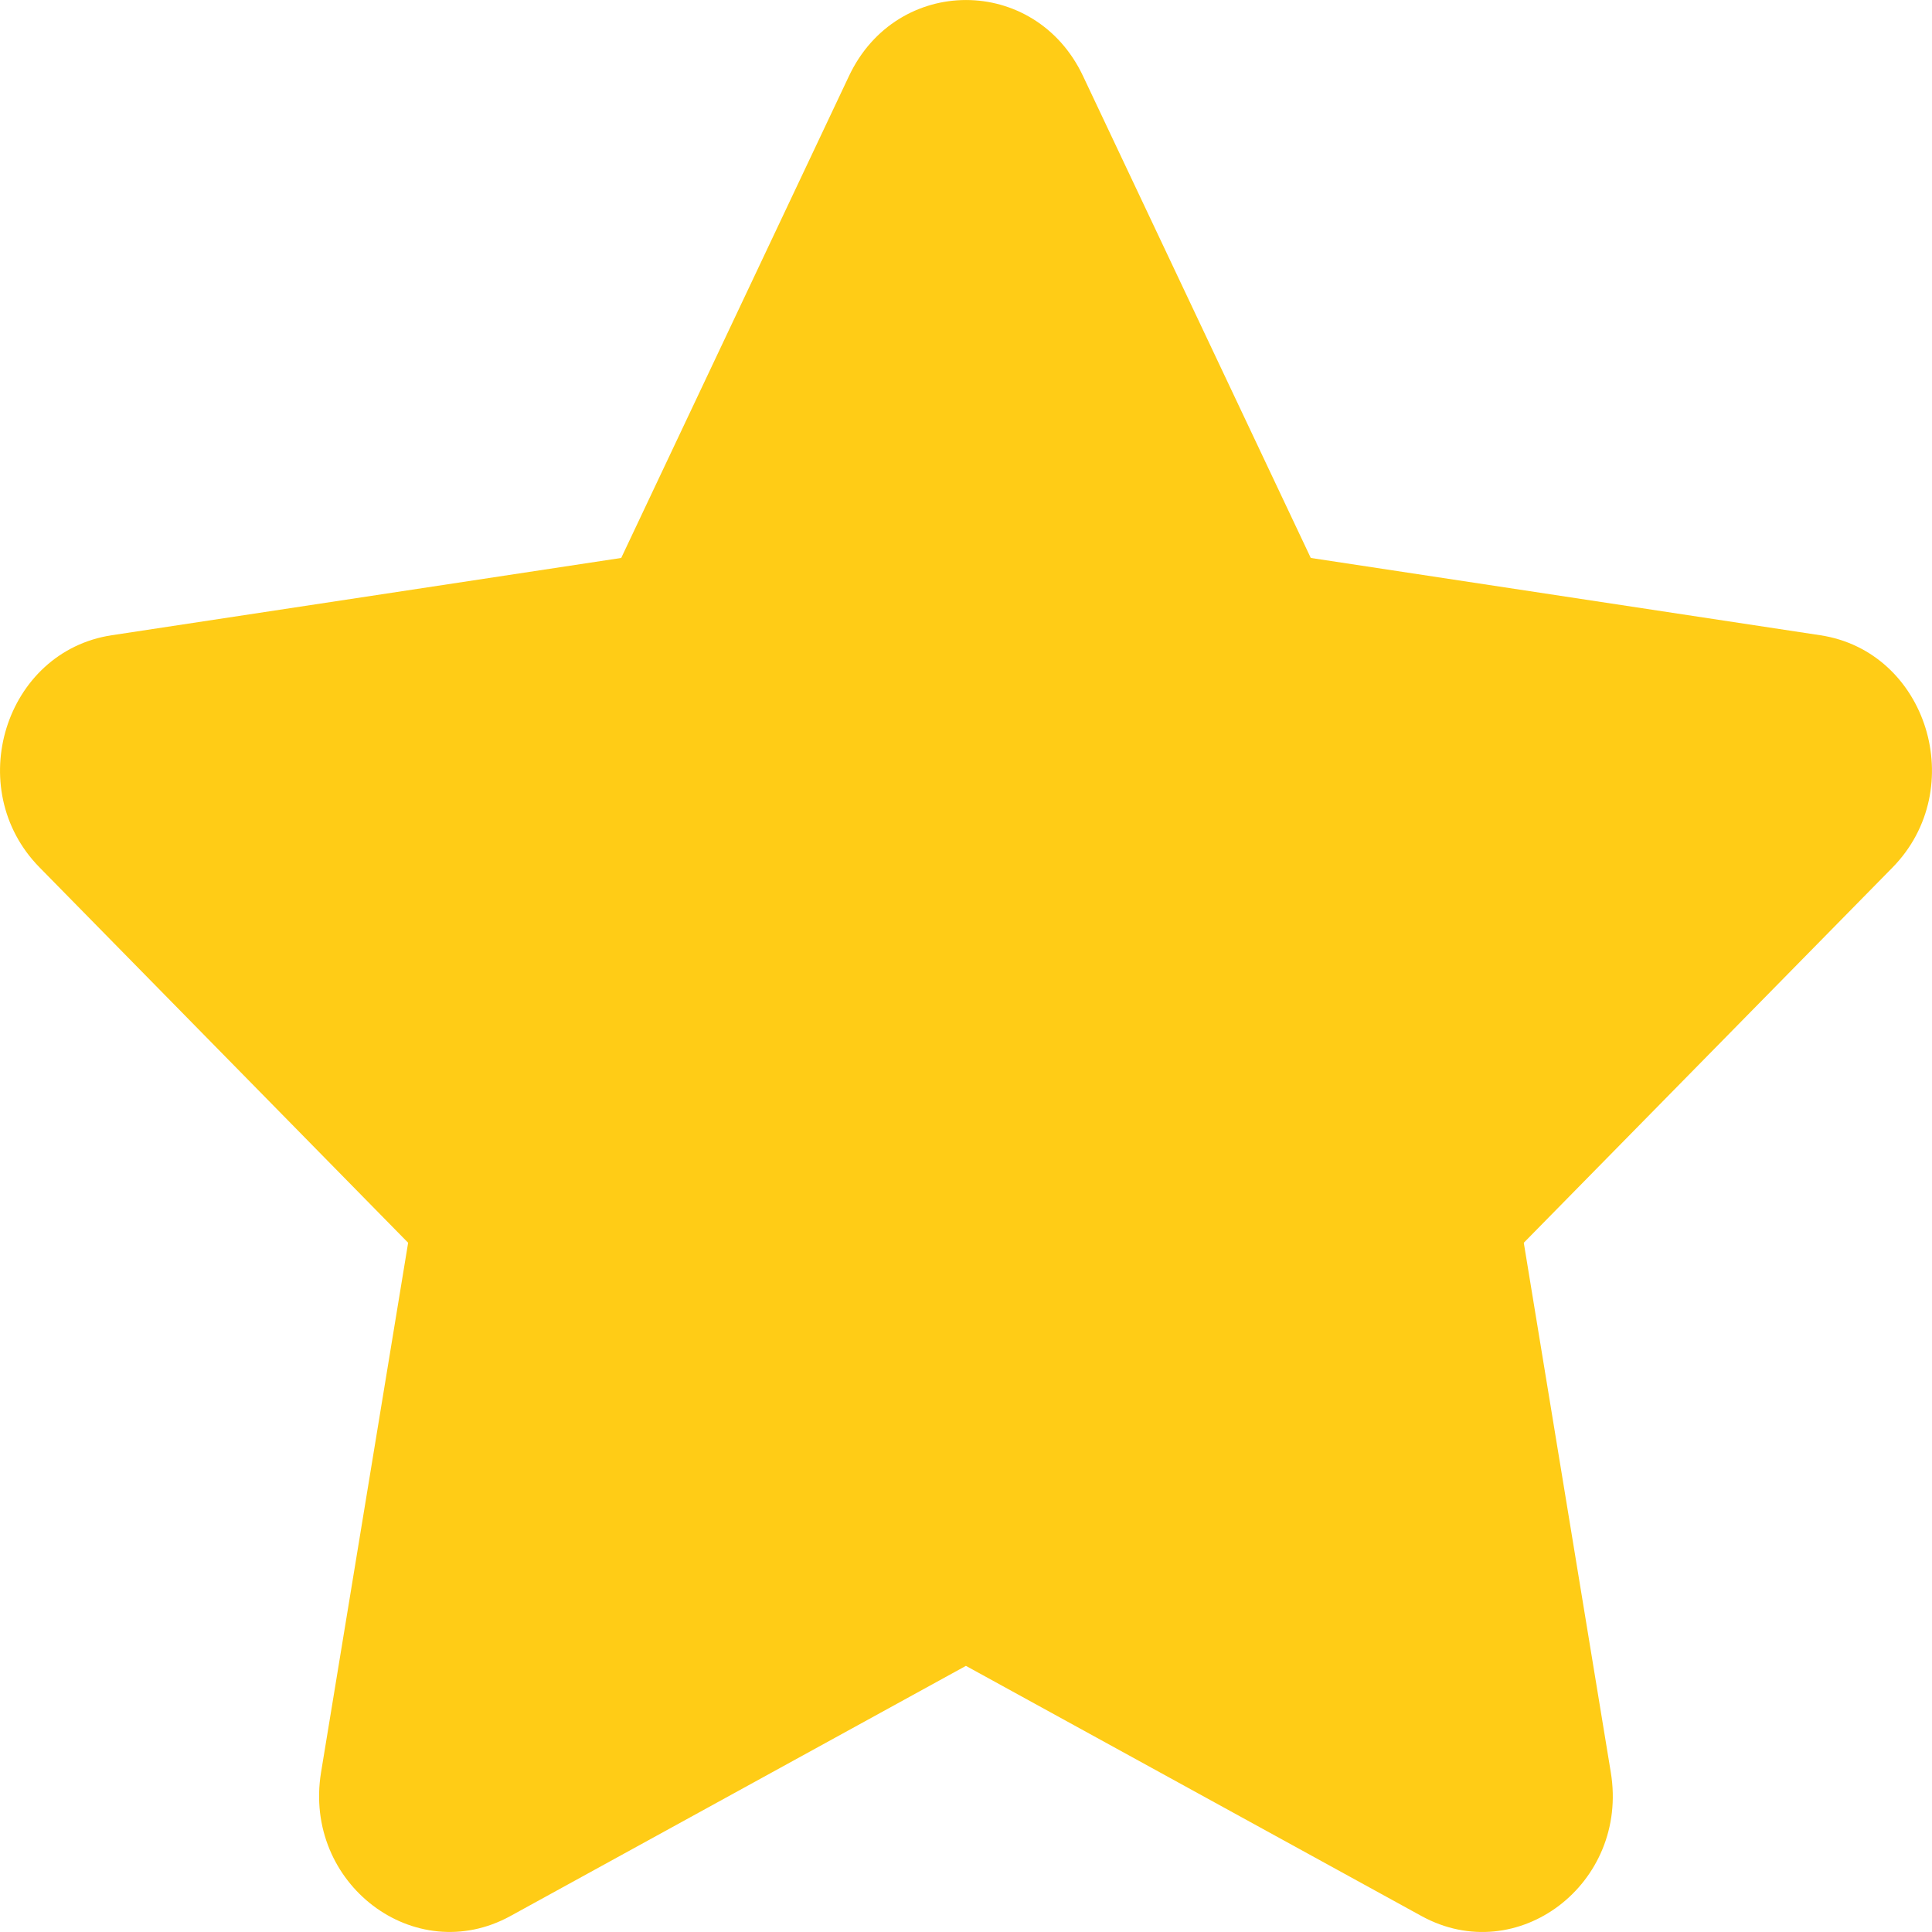 
<svg width="24" height="24" viewBox="0 0 24 24" fill="none" xmlns="http://www.w3.org/2000/svg">
<path d="M10.547 0.943C11.141 -0.314 12.859 -0.314 13.453 0.943L16.283 6.931L22.611 7.891C23.94 8.091 24.47 9.798 23.509 10.777L18.929 15.438L20.01 22.017C20.238 23.401 18.849 24.454 17.659 23.802L11.999 20.694L6.34 23.802C5.152 24.453 3.763 23.401 3.988 22.018L5.07 15.438L0.491 10.775C-0.47 9.798 0.06 8.092 1.389 7.891L7.717 6.931L10.547 0.943Z" fill="#FFCC16"/>
</svg>
